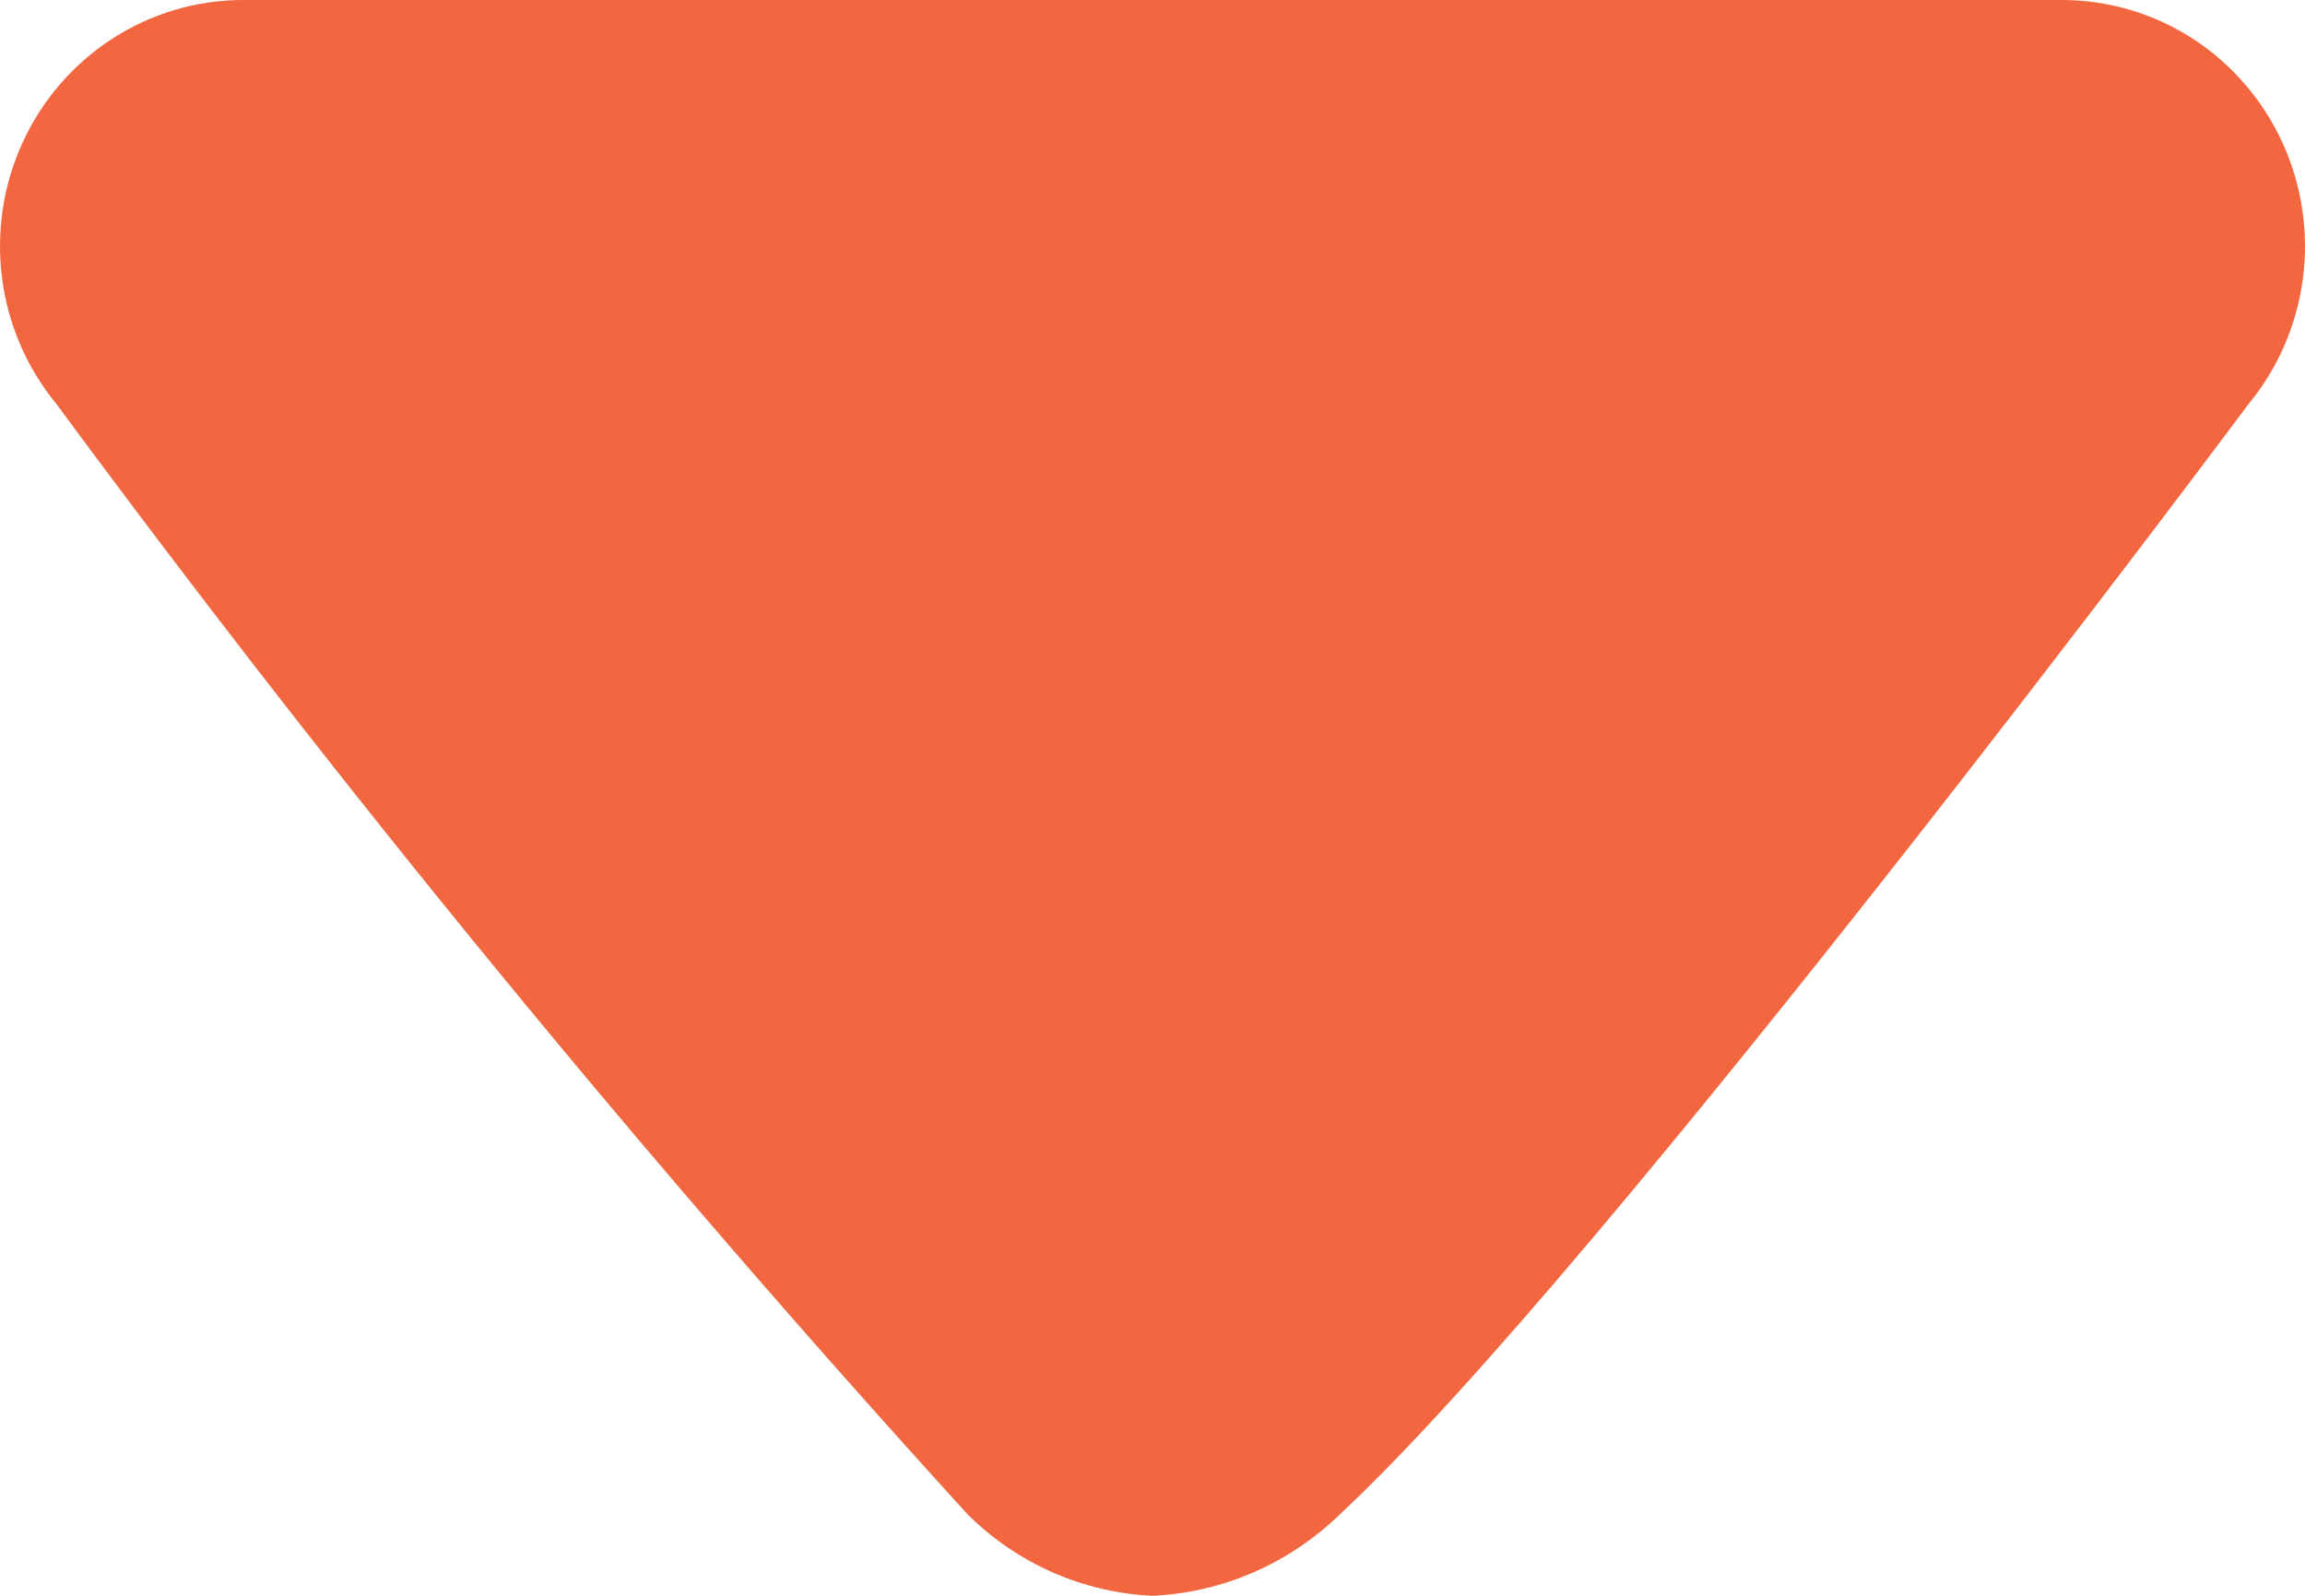 <svg width="39" height="27" viewBox="0 0 39 27" fill="none" xmlns="http://www.w3.org/2000/svg">
<path d="M4.119 3.98627e-06C3.337 -0.001 2.571 0.223 1.91 0.648C1.25 1.072 0.722 1.679 0.39 2.396C0.057 3.113 -0.066 3.912 0.034 4.698C0.133 5.484 0.452 6.224 0.953 6.833C5.772 13.361 10.919 19.633 16.374 25.625C17.214 26.458 18.327 26.947 19.5 27C20.685 26.946 21.81 26.457 22.667 25.625C27.149 21.458 38.047 6.833 38.047 6.833C38.546 6.227 38.864 5.49 38.965 4.708C39.066 3.926 38.946 3.13 38.619 2.415C38.291 1.699 37.77 1.092 37.116 0.664C36.461 0.237 35.7 0.007 34.922 5.33269e-06L4.119 3.98627e-06Z" fill="#F26640"/>
</svg>
